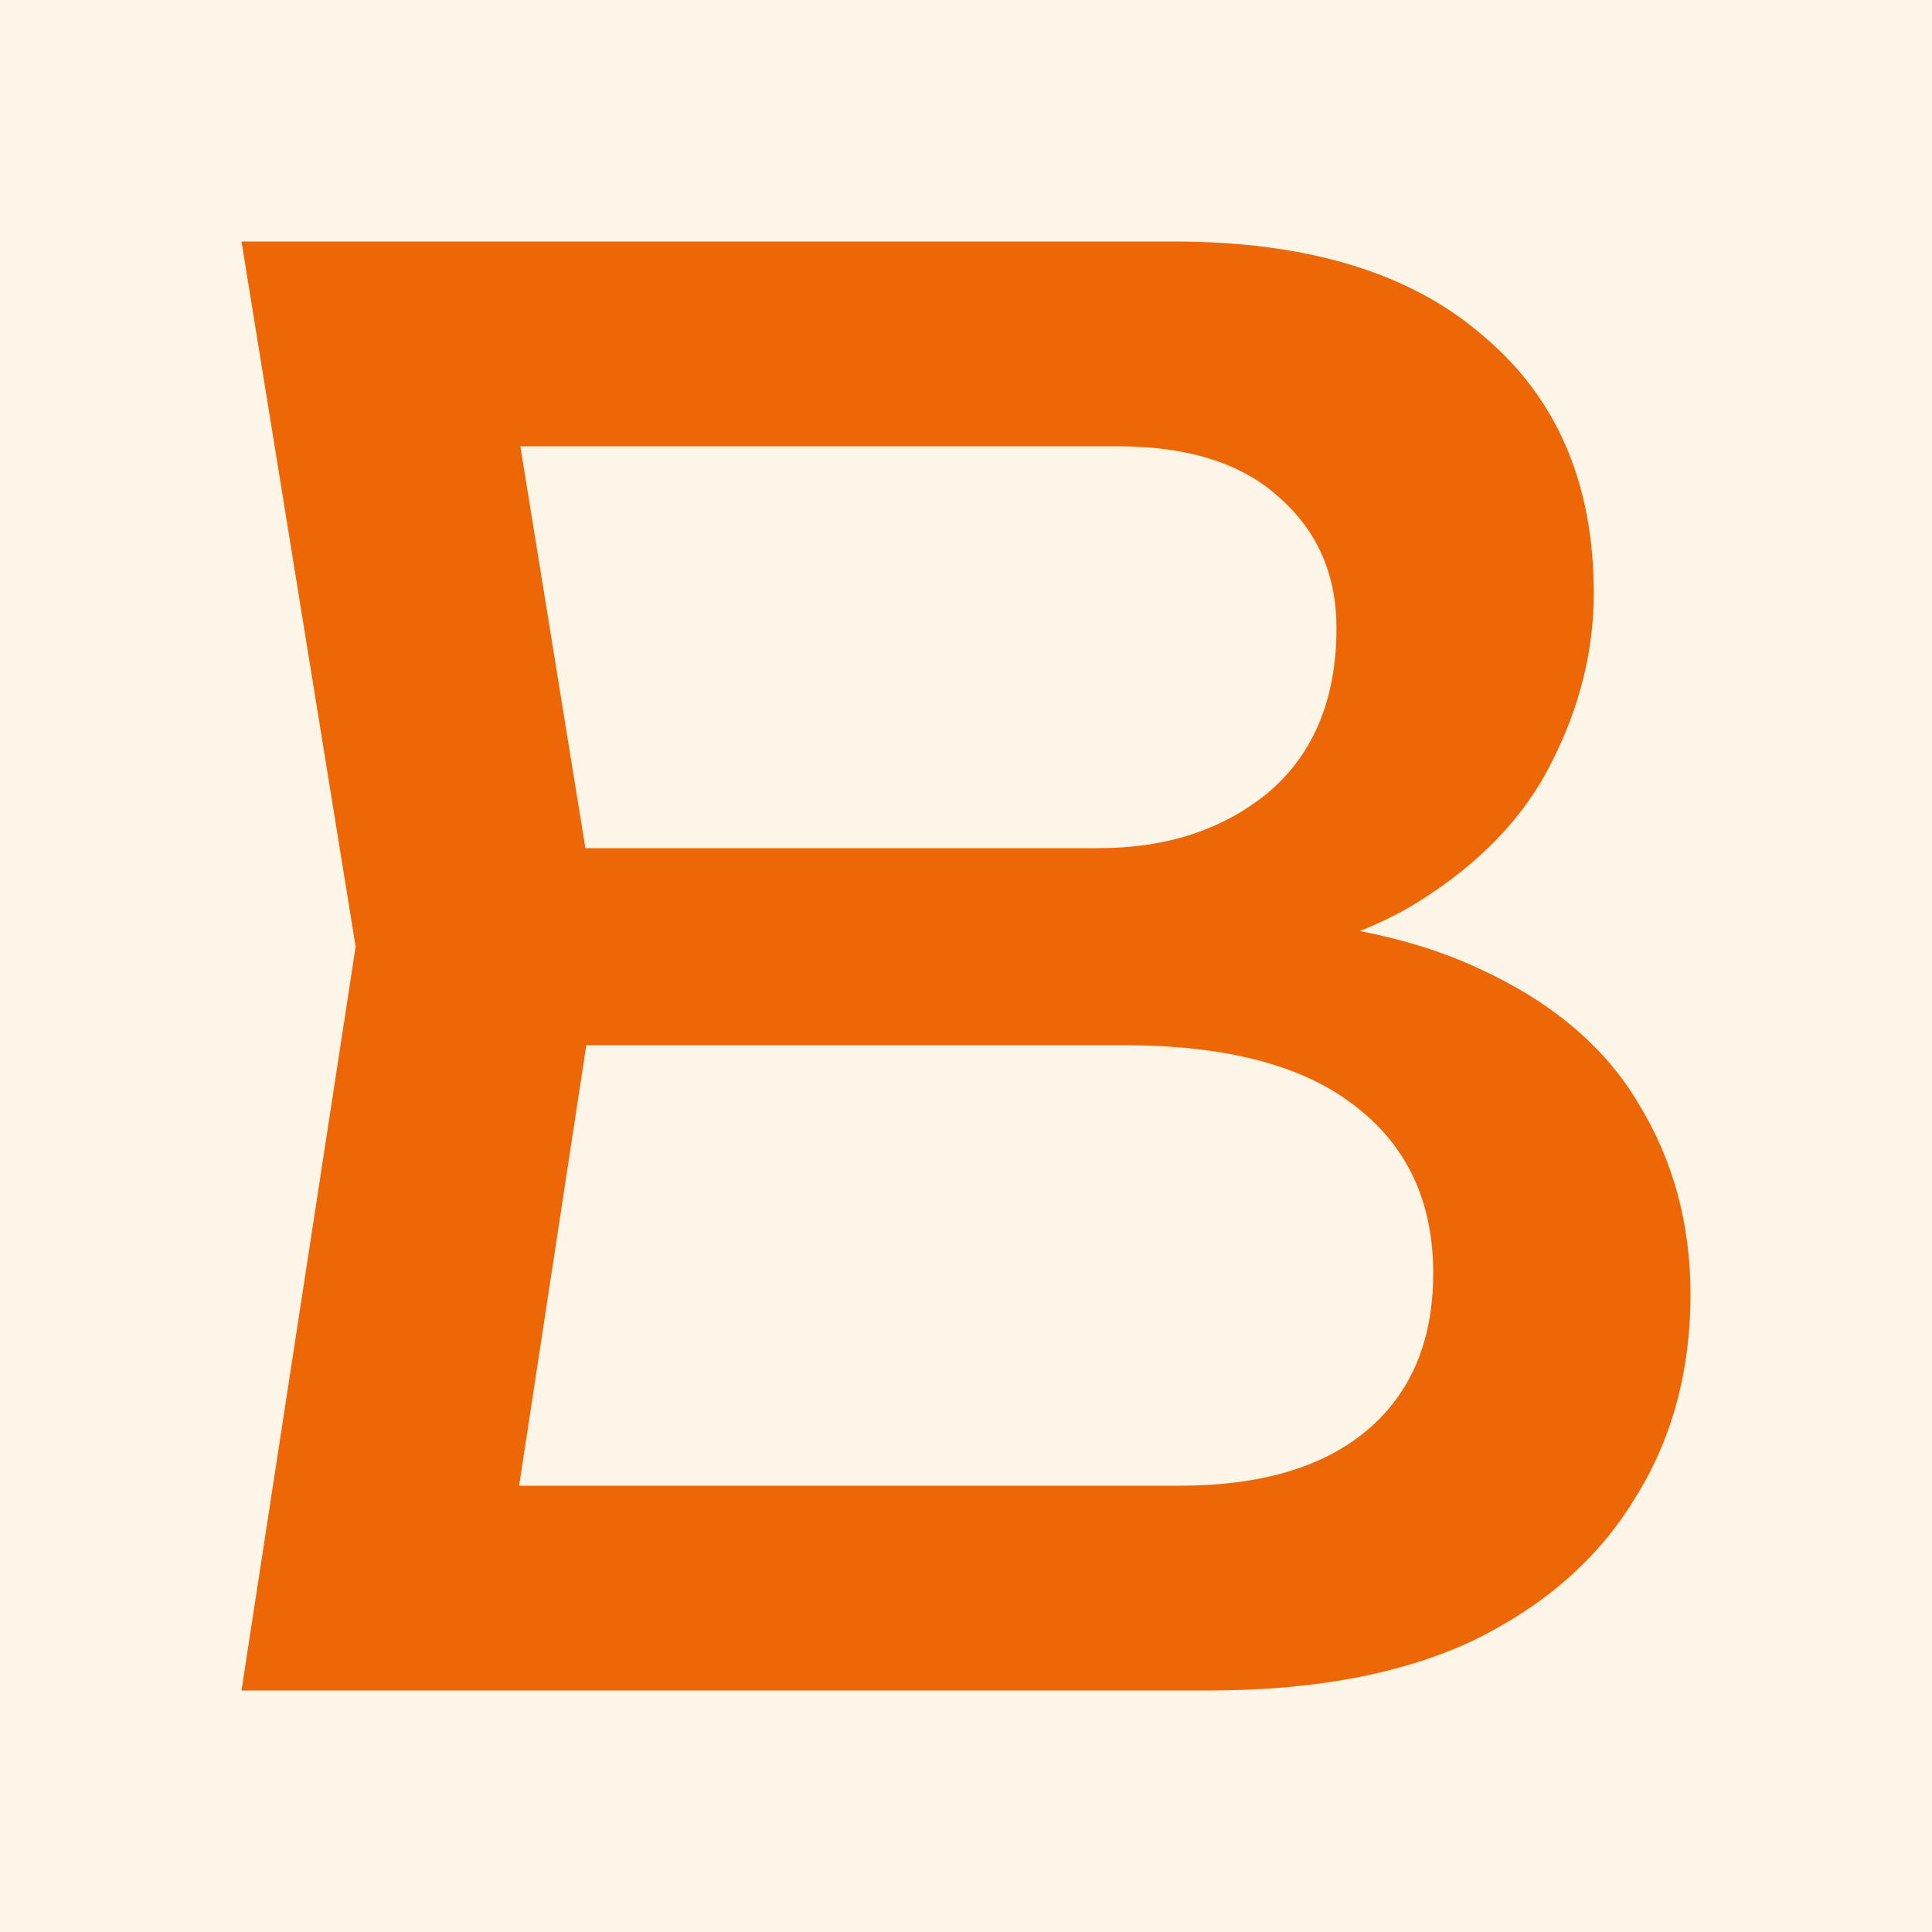<?xml version="1.0" encoding="UTF-8"?> <svg xmlns="http://www.w3.org/2000/svg" width="120" height="120" viewBox="0 0 120 120" fill="none"><rect width="120" height="120" fill="#FDF5E7"></rect><path d="M72.797 60.36L74.359 56.88C81.489 56.96 87.296 58.04 91.782 60.12C96.349 62.2 99.673 65 101.756 68.52C103.919 72.04 105 76 105 80.4C105 85.2 103.838 89.44 101.515 93.12C99.272 96.8 95.948 99.72 91.542 101.88C87.136 103.96 81.649 105 75.08 105H15L22.09 58.8L15 15H72.917C81.248 15 87.657 16.96 92.143 20.88C96.709 24.72 98.992 30.04 98.992 36.84C98.992 40.44 98.111 43.96 96.349 47.4C94.666 50.76 91.903 53.64 88.057 56.04C84.292 58.36 79.206 59.8 72.797 60.36ZM30.981 100.56L24.853 92.28H73.278C78.244 92.28 82.09 91.16 84.813 88.92C87.617 86.6 89.019 83.32 89.019 79.08C89.019 74.6 87.376 71.12 84.092 68.64C80.888 66.16 76.121 64.92 69.793 64.92H30.741V52.68H68.231C72.477 52.68 76.001 51.52 78.805 49.2C81.609 46.8 83.011 43.4 83.011 39C83.011 35.72 81.849 33.04 79.526 30.96C77.203 28.8 73.838 27.72 69.433 27.72H24.853L30.981 19.44L37.35 58.8L30.981 100.56Z" fill="#EE6707"></path></svg> 
